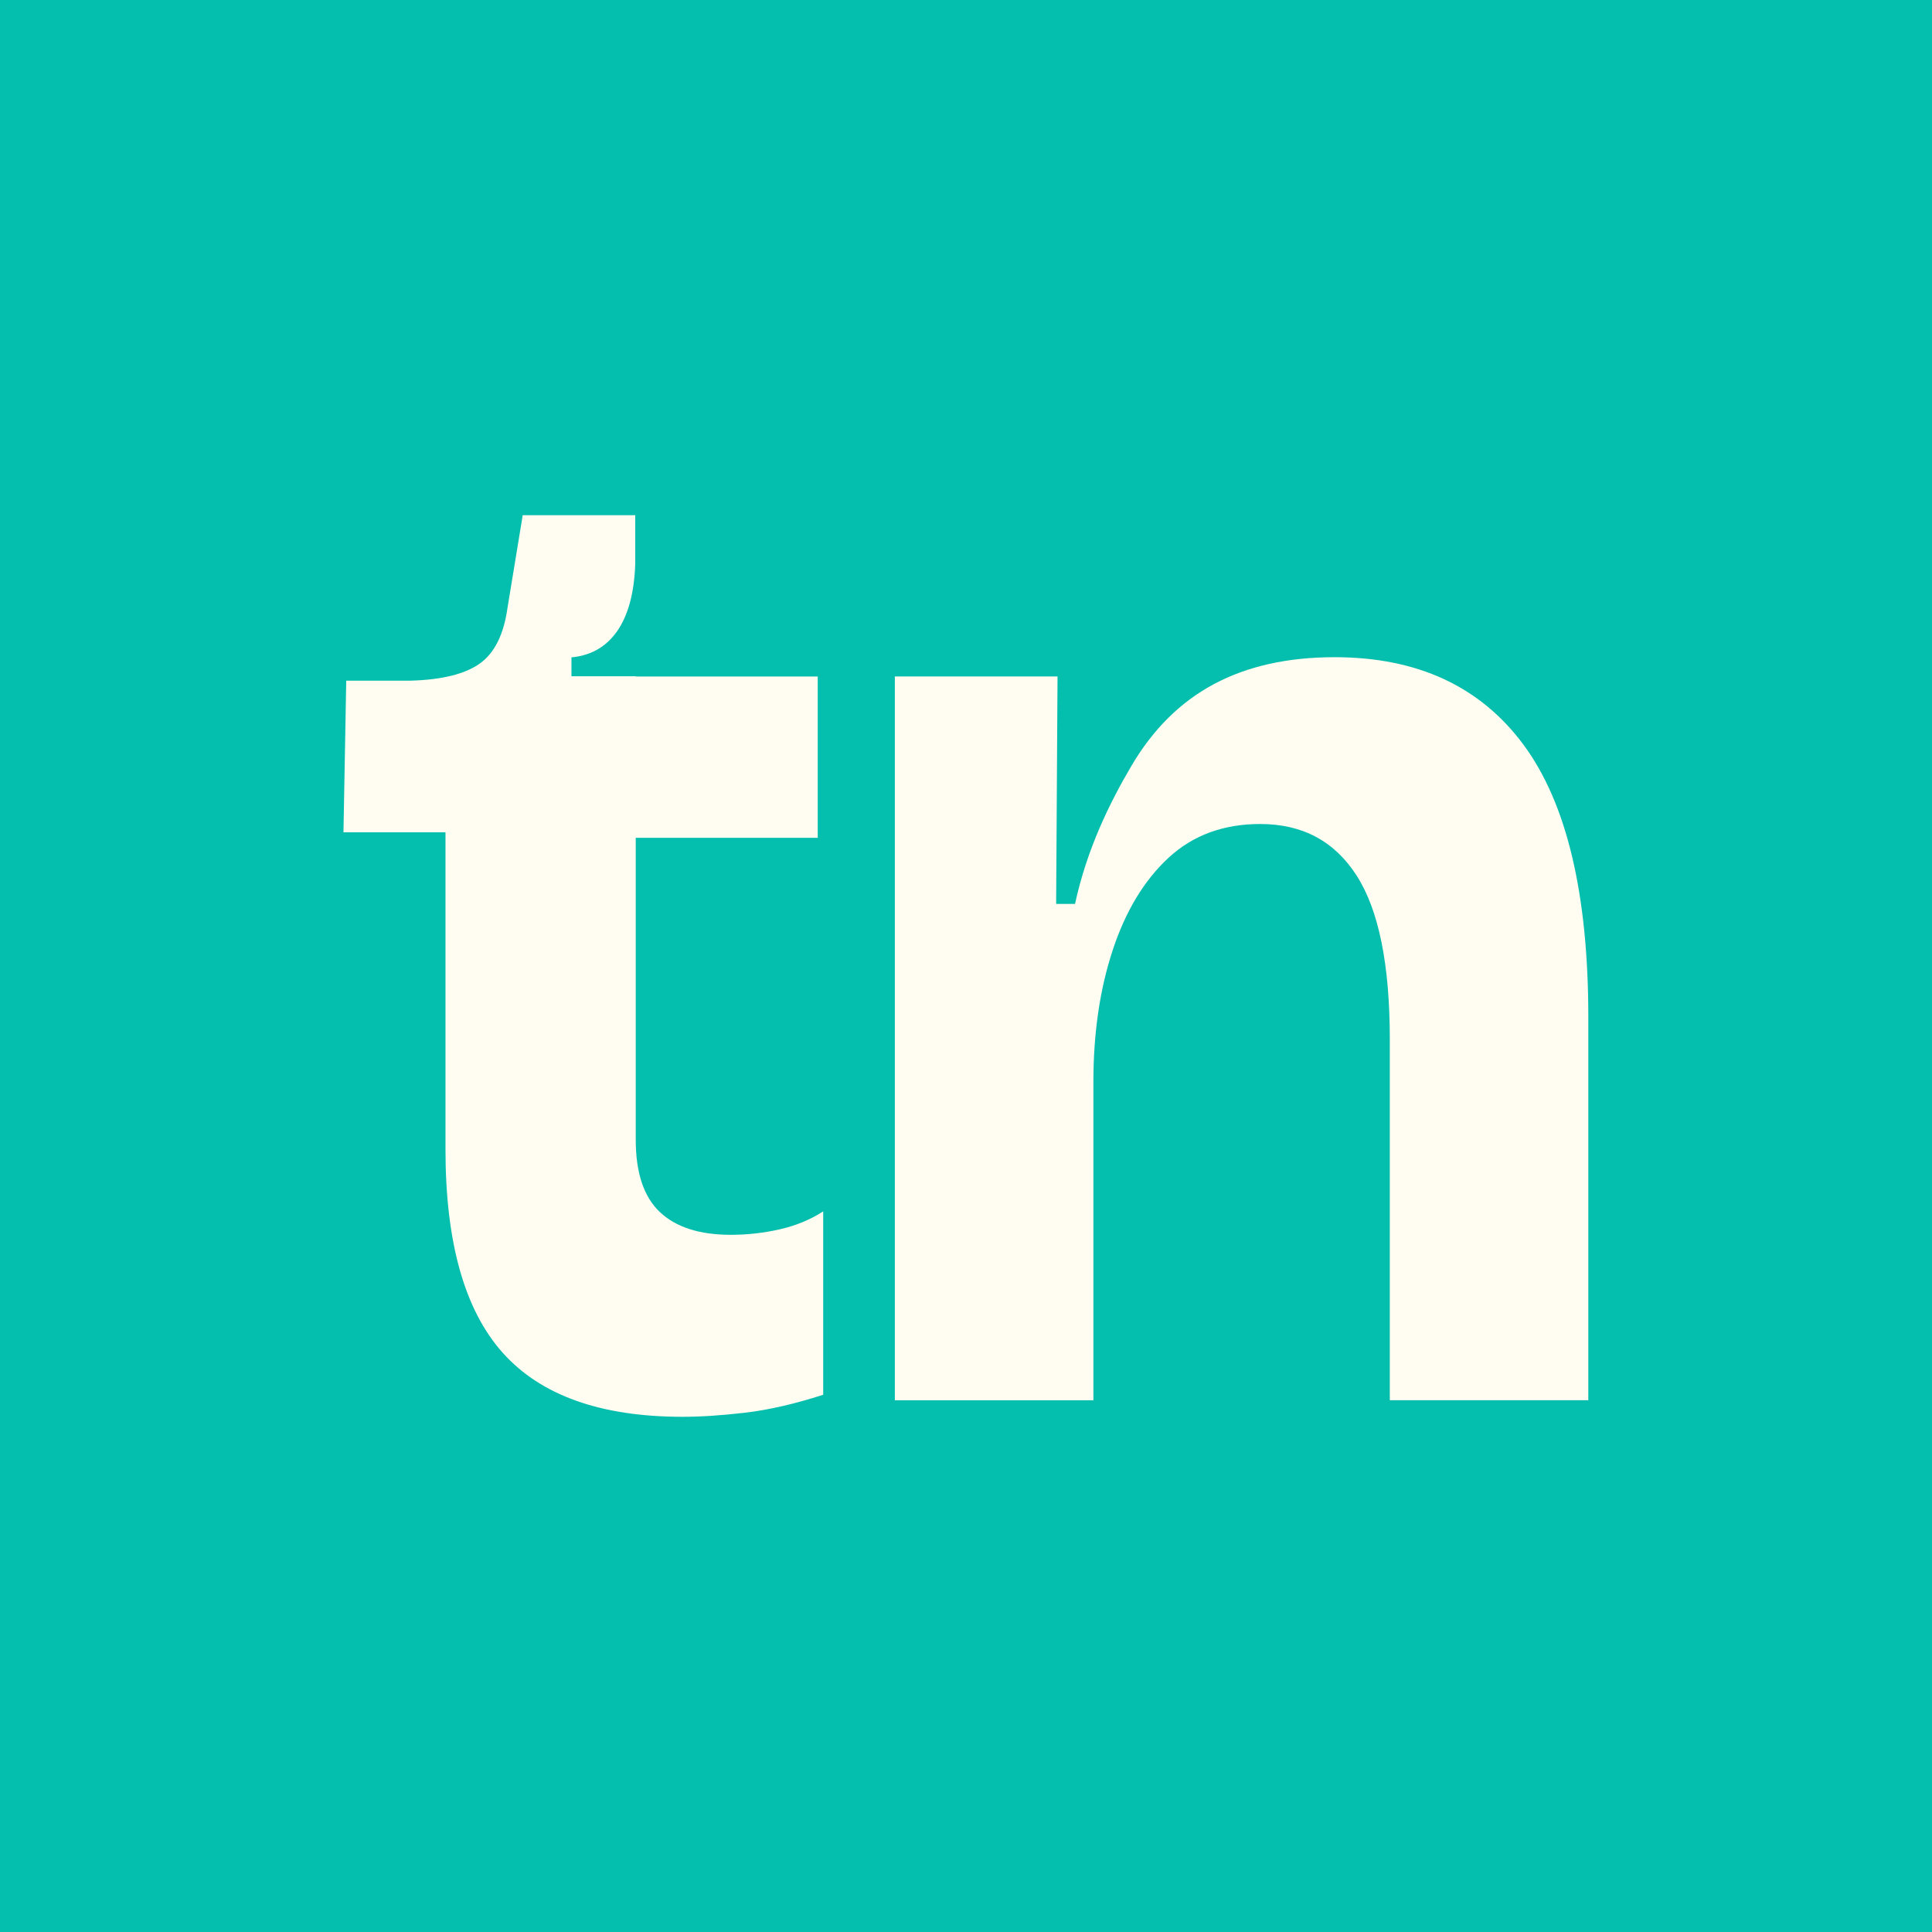<svg xmlns="http://www.w3.org/2000/svg" width="1080" height="1080" viewBox="0 0 1080 1080" fill="none"><rect width="1080" height="1080" fill="#04BFAD"></rect><path d="M408.554 690.269C391.09 690.269 377.856 686.038 368.877 677.553C359.875 669.067 355.385 655.599 355.385 637.1V468.332H457.116V378.166H355.385V378.025H319.446V367.471C341.07 365.497 354.069 347.821 355.103 315.196V288.118L355.385 288H292.203L283.718 339.641C281.649 354.543 276.525 364.956 268.298 370.856C260.071 376.756 247.237 379.976 229.773 380.493H193.551L192 465.253H249.024V642.507C249.024 694.406 259.672 732.273 280.991 756.178C302.31 780.059 335.829 792 381.57 792C391.842 792 403.524 791.224 416.64 789.697C429.756 788.145 444.259 784.807 460.172 779.683V677.177C452.979 681.807 444.893 685.145 435.891 687.19C426.888 689.258 417.768 690.269 408.531 690.269H408.554Z" fill="#FFFCF2"></path><path d="M500.224 782.739V378.143H591.166L590.391 505.306H600.944C607.62 474.491 620.313 448.8 632.394 428.256C644.453 407.712 659.872 392.41 678.629 382.397C697.363 372.384 719.858 367.377 746.066 367.377C792.301 367.377 827.488 383.69 851.652 416.315C875.792 448.941 887.873 499.665 887.873 568.512V782.739H776.905V580.829C776.905 539.201 770.747 508.785 758.406 489.511C746.066 470.236 728.084 460.623 704.462 460.623C683.895 460.623 666.83 466.922 653.22 479.497C639.611 492.096 629.198 509.302 622.005 531.139C614.813 552.975 611.216 577.514 611.216 604.734V782.762H500.248L500.224 782.739Z" fill="#FFFCF2"></path></svg>